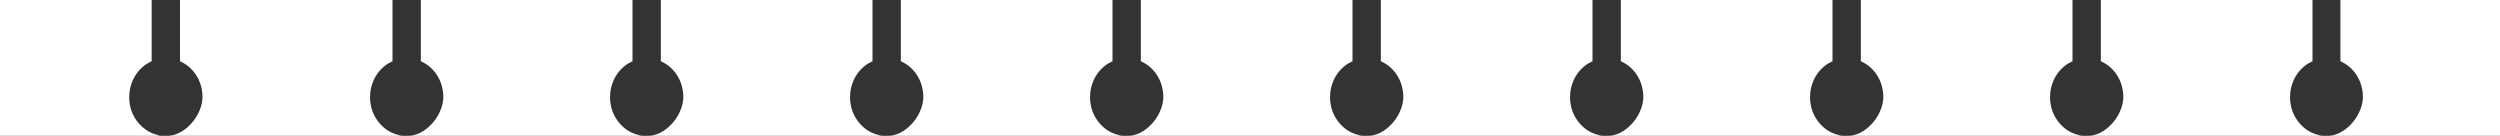 <?xml version="1.0" encoding="UTF-8"?>
<svg xmlns="http://www.w3.org/2000/svg" version="1.1" viewBox="0 0 600 32.6">
  <rect x="0" y="0" width="600" height="32.6" fill="#333333" stroke="none"/>
  <defs>
    <style>
      .cls-1 {
        fill: none;
      }

      .cls-2 {
        fill: #fff;
      }
    </style>
  </defs>
  <!-- Generator: Adobe Illustrator 28.6.0, SVG Export Plug-In . SVG Version: 1.2.0 Build 709)  -->
  <g>
    <g id="_레이어_1" data-name="레이어_1">
      <g>
        <path class="cls-1" d="M271,32.6h-1.5c.5,0,1,0,1.5,0Z"/>
        <path class="cls-1" d="M328.6,32.6h-1.5c.5,0,1,0,1.5,0Z"/>
        <path class="cls-1" d="M386.2,32.6h-1.5c.5,0,1,0,1.5,0Z"/>
        <path class="cls-1" d="M501.4,32.6h-1.5c.5,0,1,0,1.5,0Z"/>
        <path class="cls-1" d="M559,32.6h-1.5c.5,0,1,0,1.5,0Z"/>
        <path class="cls-1" d="M443.8,32.6h-1.5c.5,0,1,0,1.5,0Z"/>
        <path class="cls-1" d="M40.4,32.6h-1.5c.5,0,1,0,1.5,0Z"/>
        <path class="cls-1" d="M155.8,32.6h-1.5c.5,0,1,0,1.5,0Z"/>
        <path class="cls-1" d="M98.2,32.6h-1.5c.5,0,1,0,1.5,0Z"/>
        <path class="cls-1" d="M213.4,32.6h-1.5c.5,0,1,0,1.5,0Z"/>
        <path class="cls-2" d="M210.9,32.4c-3.3-.7-6-3.6-6.7-7.1-.9-4.7,1.5-9,5.2-10.6V0h-50.8v14.7c3.2,1.4,5.4,4.7,5.4,8.6s-3.6,8.9-8.1,9.3h56.1c-.3,0-.7,0-1.1-.2Z"/>
        <path class="cls-2" d="M326.1,32.4c-3.3-.7-6-3.6-6.7-7.1-.9-4.7,1.5-9,5.2-10.6V0h-50.8v14.7c3.2,1.4,5.4,4.7,5.4,8.6s-3.6,8.9-8.1,9.3h56.1c-.3,0-.7,0-1.1-.2Z"/>
        <path class="cls-2" d="M268.5,32.4c-3.3-.7-6-3.6-6.7-7.1-.9-4.7,1.5-9,5.2-10.6V0h-50.8v14.7c3.2,1.4,5.4,4.7,5.4,8.6s-3.6,8.9-8.1,9.3h56.1c-.3,0-.7,0-1.1-.2Z"/>
        <path class="cls-2" d="M37.9,32.4c-3.3-.7-6-3.6-6.7-7.1-.9-4.7,1.5-9,5.2-10.6V0H0v32.6h38.9c-.3,0-.7,0-1.1-.2Z"/>
        <path class="cls-2" d="M95.7,32.4c-3.3-.7-6-3.6-6.7-7.1-.9-4.7,1.5-9,5.2-10.6V0h-51v14.7c3.2,1.4,5.4,4.7,5.4,8.6s-3.6,8.9-8.1,9.3h56.3c-.3,0-.7,0-1.1-.2Z"/>
        <path class="cls-2" d="M153.3,32.4c-3.3-.7-6-3.6-6.7-7.1-.9-4.7,1.5-9,5.2-10.6V0h-50.8v14.7c3.2,1.4,5.4,4.7,5.4,8.6s-3.6,8.9-8.1,9.3h56.1c-.3,0-.7,0-1.1-.2Z"/>
        <path class="cls-2" d="M383.7,32.4c-3.3-.7-6-3.6-6.7-7.1-.9-4.7,1.5-9,5.2-10.6V0h-50.8v14.7c3.2,1.4,5.4,4.7,5.4,8.6s-3.6,8.9-8.1,9.3h56.1c-.3,0-.7,0-1.1-.2Z"/>
        <path class="cls-2" d="M600,0h-38.3v14.7c3.2,1.4,5.4,4.7,5.4,8.6s-3.6,8.9-8.1,9.3h41V0Z"/>
        <path class="cls-2" d="M441.3,32.4c-3.3-.7-6-3.6-6.7-7.1-.9-4.7,1.5-9,5.2-10.6V0h-50.8v14.7c3.2,1.4,5.4,4.7,5.4,8.6s-3.6,8.9-8.1,9.3h56.1c-.3,0-.7,0-1.1-.2Z"/>
        <path class="cls-2" d="M498.9,32.4c-3.3-.7-6-3.6-6.7-7.1-.9-4.7,1.5-9,5.2-10.6V0h-50.8v14.7c3.2,1.4,5.4,4.7,5.4,8.6s-3.6,8.9-8.1,9.3h56.1c-.3,0-.7,0-1.1-.2Z"/>
        <path class="cls-2" d="M556.5,32.4c-3.3-.7-6-3.6-6.7-7.1-.9-4.7,1.5-9,5.2-10.6V0h-50.8v14.7c3.2,1.4,5.4,4.7,5.4,8.6s-3.6,8.9-8.1,9.3h56.1c-.3,0-.7,0-1.1-.2Z"/>
      </g>
    </g>
  </g>
</svg>